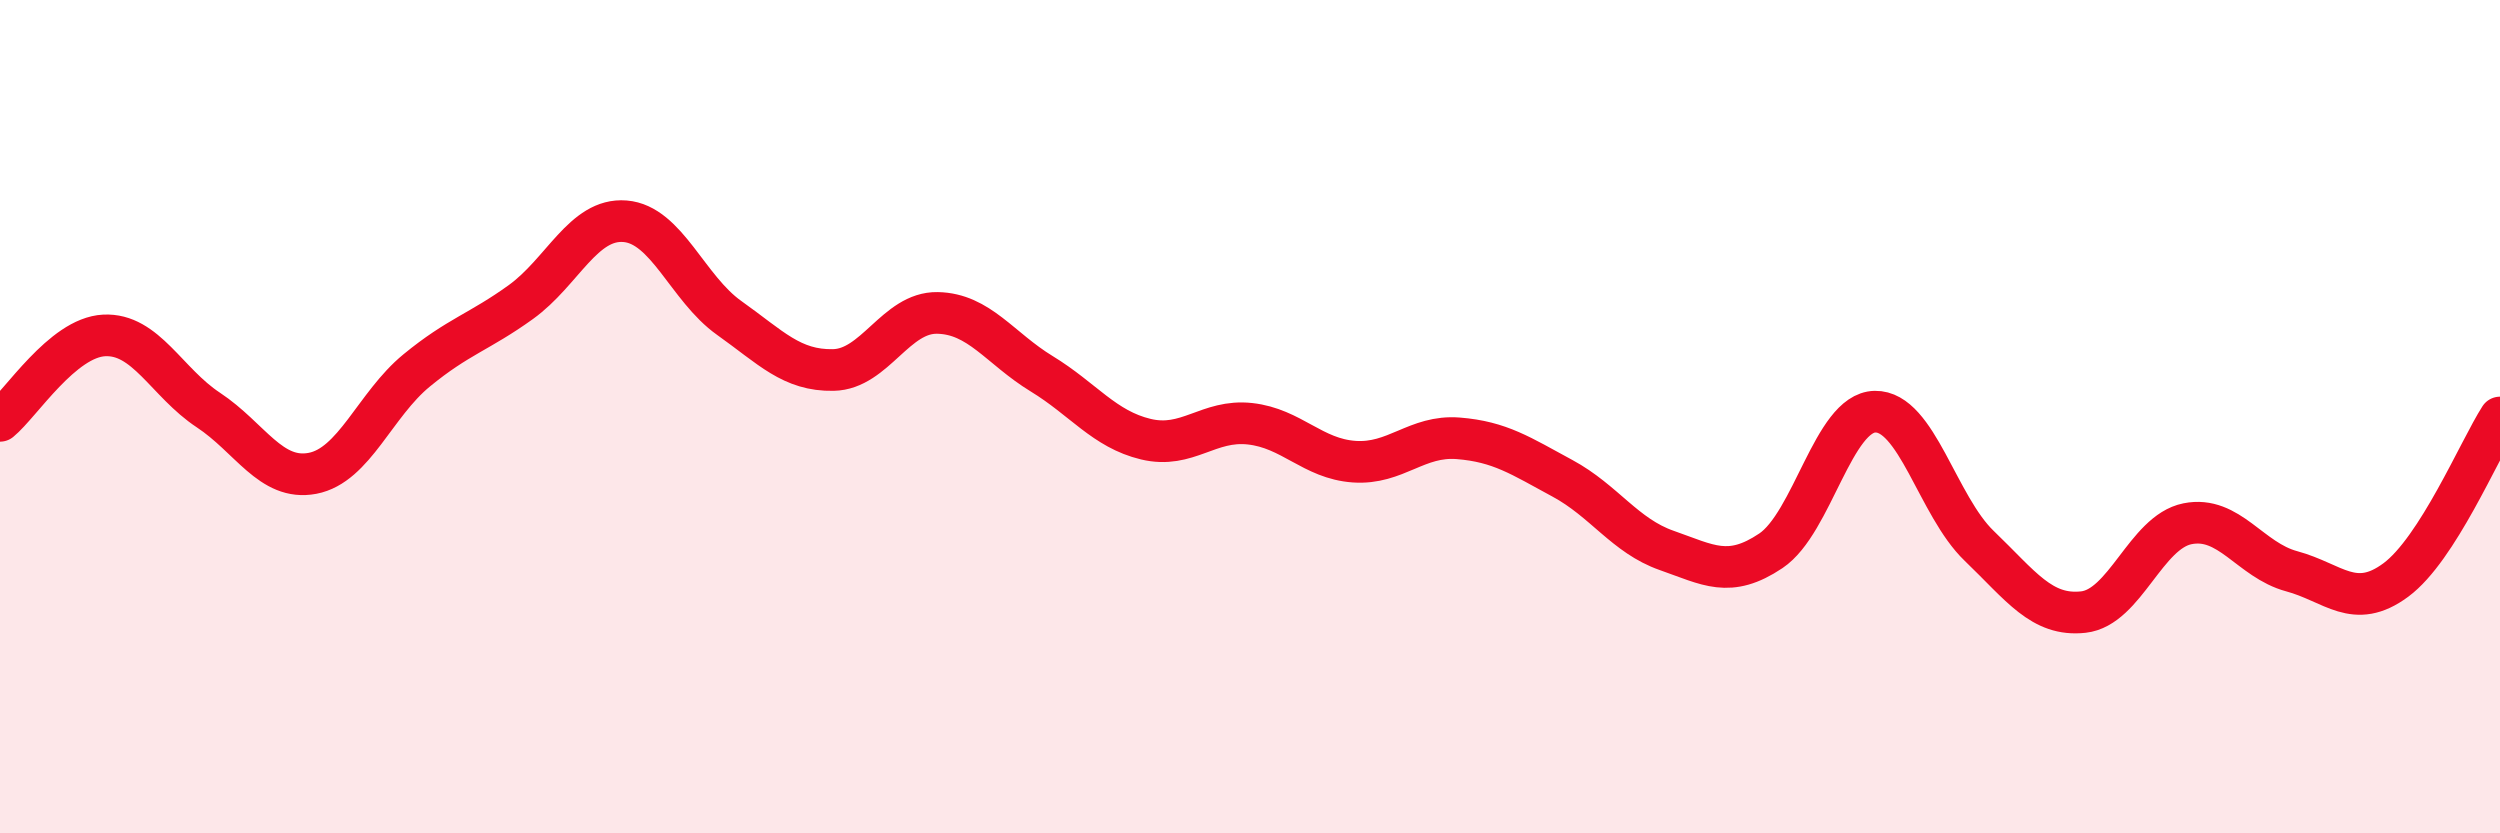 
    <svg width="60" height="20" viewBox="0 0 60 20" xmlns="http://www.w3.org/2000/svg">
      <path
        d="M 0,10.1 C 0.5,9.69 1.5,8.1 2.5,8.05 C 3.5,8 4,9.18 5,9.84 C 6,10.5 6.5,11.55 7.5,11.36 C 8.5,11.17 9,9.71 10,8.89 C 11,8.07 11.5,7.97 12.5,7.25 C 13.5,6.53 14,5.23 15,5.31 C 16,5.39 16.5,6.92 17.5,7.63 C 18.5,8.34 19,8.9 20,8.88 C 21,8.86 21.5,7.49 22.5,7.51 C 23.5,7.53 24,8.36 25,8.97 C 26,9.58 26.5,10.3 27.5,10.54 C 28.5,10.78 29,10.06 30,10.17 C 31,10.28 31.5,11.01 32.5,11.08 C 33.5,11.15 34,10.44 35,10.52 C 36,10.6 36.5,10.94 37.5,11.48 C 38.5,12.02 39,12.86 40,13.21 C 41,13.56 41.5,13.89 42.5,13.22 C 43.5,12.55 44,9.9 45,9.88 C 46,9.86 46.5,12.14 47.5,13.1 C 48.5,14.06 49,14.8 50,14.69 C 51,14.58 51.5,12.77 52.5,12.57 C 53.5,12.37 54,13.44 55,13.71 C 56,13.98 56.5,14.66 57.5,13.92 C 58.5,13.18 59.5,10.8 60,10.02L60 20L0 20Z"
        fill="#EB0A25"
        opacity="0.1"
        stroke-linecap="round"
        stroke-linejoin="round"
      />
      <path
        d="M 0,10.1 C 0.5,9.69 1.5,8.1 2.5,8.05 C 3.5,8 4,9.18 5,9.84 C 6,10.5 6.5,11.55 7.5,11.36 C 8.5,11.17 9,9.71 10,8.89 C 11,8.07 11.5,7.97 12.5,7.25 C 13.5,6.53 14,5.23 15,5.31 C 16,5.39 16.5,6.92 17.5,7.63 C 18.5,8.34 19,8.9 20,8.88 C 21,8.86 21.5,7.49 22.5,7.51 C 23.5,7.53 24,8.36 25,8.97 C 26,9.58 26.5,10.3 27.5,10.54 C 28.5,10.78 29,10.06 30,10.17 C 31,10.28 31.5,11.01 32.5,11.08 C 33.5,11.15 34,10.44 35,10.52 C 36,10.6 36.5,10.94 37.5,11.48 C 38.5,12.02 39,12.86 40,13.21 C 41,13.56 41.5,13.89 42.5,13.22 C 43.5,12.55 44,9.9 45,9.88 C 46,9.86 46.5,12.14 47.5,13.1 C 48.5,14.06 49,14.8 50,14.69 C 51,14.58 51.5,12.77 52.5,12.57 C 53.5,12.37 54,13.44 55,13.71 C 56,13.98 56.5,14.66 57.5,13.92 C 58.5,13.18 59.5,10.8 60,10.02"
        stroke="#EB0A25"
        stroke-width="1"
        fill="none"
        stroke-linecap="round"
        stroke-linejoin="round"
      />
    </svg>
  